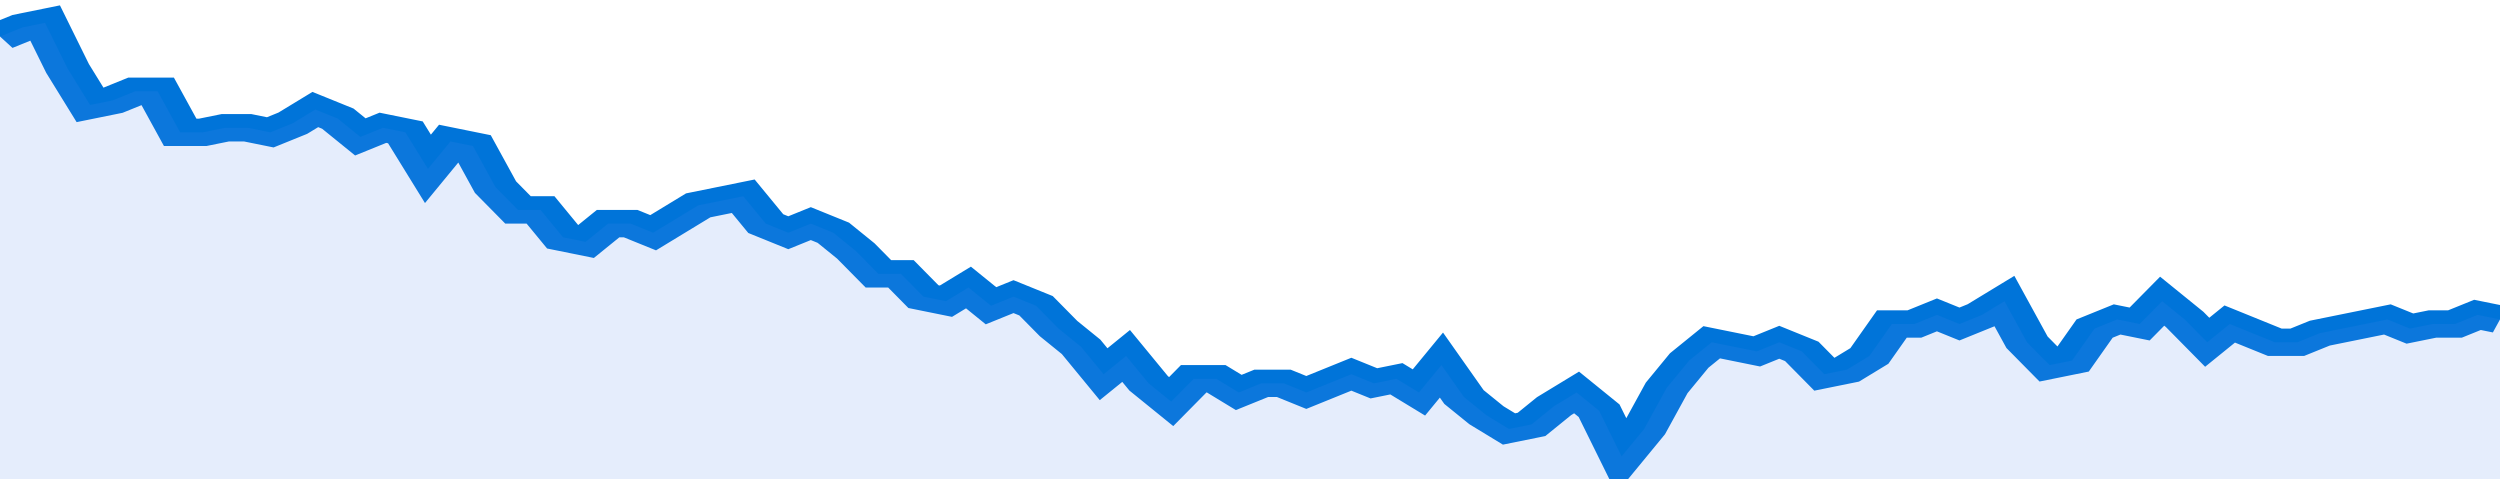 <svg xmlns="http://www.w3.org/2000/svg" viewBox="0 0 333 105" width="120" height="23" preserveAspectRatio="none">
				 <polyline fill="none" stroke="#0074d9" stroke-width="6" points="0, 8 3, 6 6, 5 9, 15 12, 23 15, 22 18, 20 21, 20 24, 29 27, 29 30, 28 33, 28 36, 29 39, 27 42, 24 45, 26 48, 30 51, 28 54, 29 57, 37 60, 31 63, 32 66, 41 69, 46 72, 46 75, 52 78, 53 81, 49 84, 49 87, 51 90, 48 93, 45 96, 44 99, 43 102, 49 105, 51 108, 49 111, 51 114, 55 117, 60 120, 60 123, 65 126, 66 129, 63 132, 67 135, 65 138, 67 141, 72 144, 76 147, 82 150, 78 153, 84 156, 88 159, 83 162, 83 165, 86 168, 84 171, 84 174, 86 177, 84 180, 82 183, 84 186, 83 189, 86 192, 80 195, 87 198, 91 201, 94 204, 93 207, 89 210, 86 213, 90 216, 100 219, 94 222, 85 225, 79 228, 75 231, 76 234, 77 237, 75 240, 77 243, 82 246, 81 249, 78 252, 71 255, 71 258, 69 261, 71 264, 69 267, 66 270, 75 273, 80 276, 79 279, 72 282, 70 285, 71 288, 66 291, 70 294, 75 297, 71 300, 73 303, 75 306, 75 309, 73 312, 72 315, 71 318, 70 321, 72 324, 71 327, 71 330, 69 333, 70 333, 70 "> </polyline>
				 <polygon fill="#5085ec" opacity="0.15" points="0, 105 0, 8 3, 6 6, 5 9, 15 12, 23 15, 22 18, 20 21, 20 24, 29 27, 29 30, 28 33, 28 36, 29 39, 27 42, 24 45, 26 48, 30 51, 28 54, 29 57, 37 60, 31 63, 32 66, 41 69, 46 72, 46 75, 52 78, 53 81, 49 84, 49 87, 51 90, 48 93, 45 96, 44 99, 43 102, 49 105, 51 108, 49 111, 51 114, 55 117, 60 120, 60 123, 65 126, 66 129, 63 132, 67 135, 65 138, 67 141, 72 144, 76 147, 82 150, 78 153, 84 156, 88 159, 83 162, 83 165, 86 168, 84 171, 84 174, 86 177, 84 180, 82 183, 84 186, 83 189, 86 192, 80 195, 87 198, 91 201, 94 204, 93 207, 89 210, 86 213, 90 216, 100 219, 94 222, 85 225, 79 228, 75 231, 76 234, 77 237, 75 240, 77 243, 82 246, 81 249, 78 252, 71 255, 71 258, 69 261, 71 264, 69 267, 66 270, 75 273, 80 276, 79 279, 72 282, 70 285, 71 288, 66 291, 70 294, 75 297, 71 300, 73 303, 75 306, 75 309, 73 312, 72 315, 71 318, 70 321, 72 324, 71 327, 71 330, 69 333, 70 333, 105 "></polygon>
			</svg>